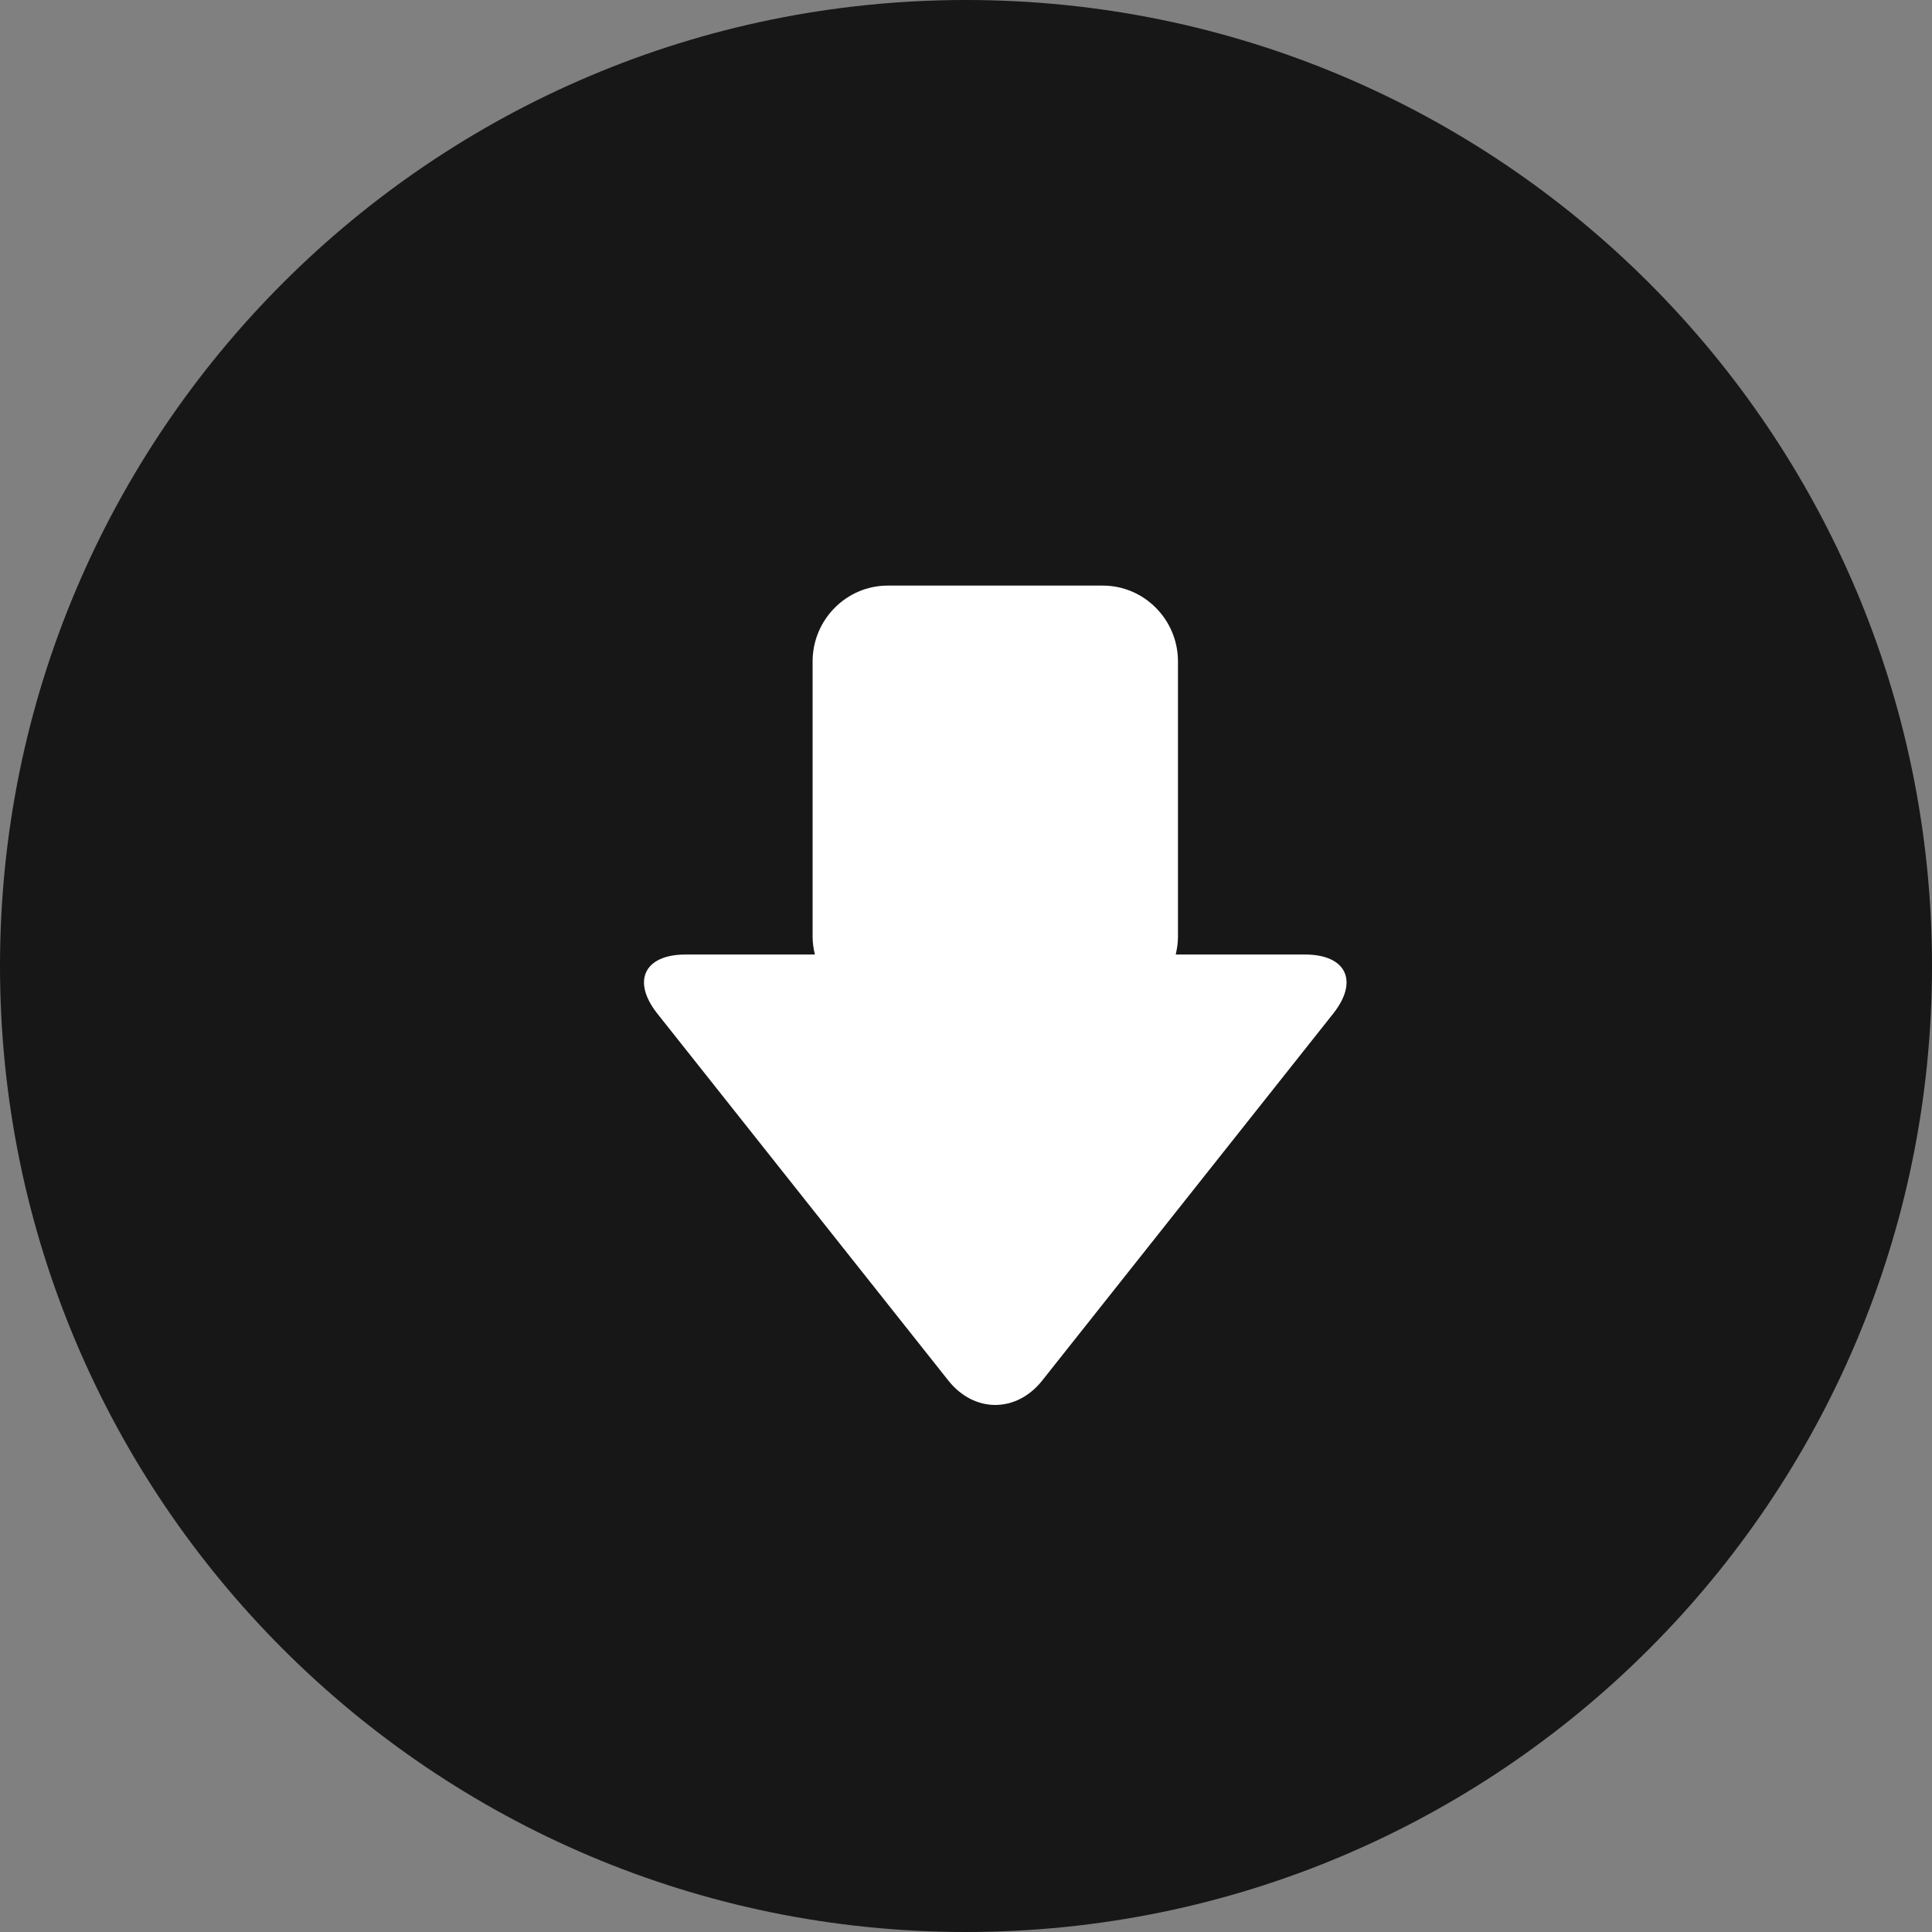 <svg 
 xmlns="http://www.w3.org/2000/svg"
 xmlns:xlink="http://www.w3.org/1999/xlink"
 width="66px" height="66px">
<rect width="100%" height="100%" fill="#808080" stroke="none"/>
<path fill-rule="evenodd"  fill="rgb(23, 23, 23)"
 d="M33.000,-0.000 C51.225,-0.000 66.000,14.775 66.000,33.000 C66.000,51.225 51.225,66.000 33.000,66.000 C14.775,66.000 0.000,51.225 0.000,33.000 C0.000,14.775 14.775,-0.000 33.000,-0.000 Z"/>
<path fill-rule="evenodd"  fill="rgb(255, 255, 255)"
 d="M35.603,47.162 L45.543,34.628 C46.425,33.517 45.992,32.608 44.581,32.608 L40.164,32.608 C40.210,32.413 40.241,32.214 40.241,32.006 L40.241,22.594 C40.241,21.169 39.087,20.005 37.676,20.005 L30.325,20.005 C28.914,20.005 27.760,21.169 27.760,22.594 L27.760,32.006 C27.760,32.214 27.792,32.413 27.838,32.608 L23.419,32.608 C22.008,32.608 21.575,33.517 22.457,34.628 L32.397,47.162 C33.279,48.273 34.721,48.273 35.603,47.162 Z"/>
</svg>